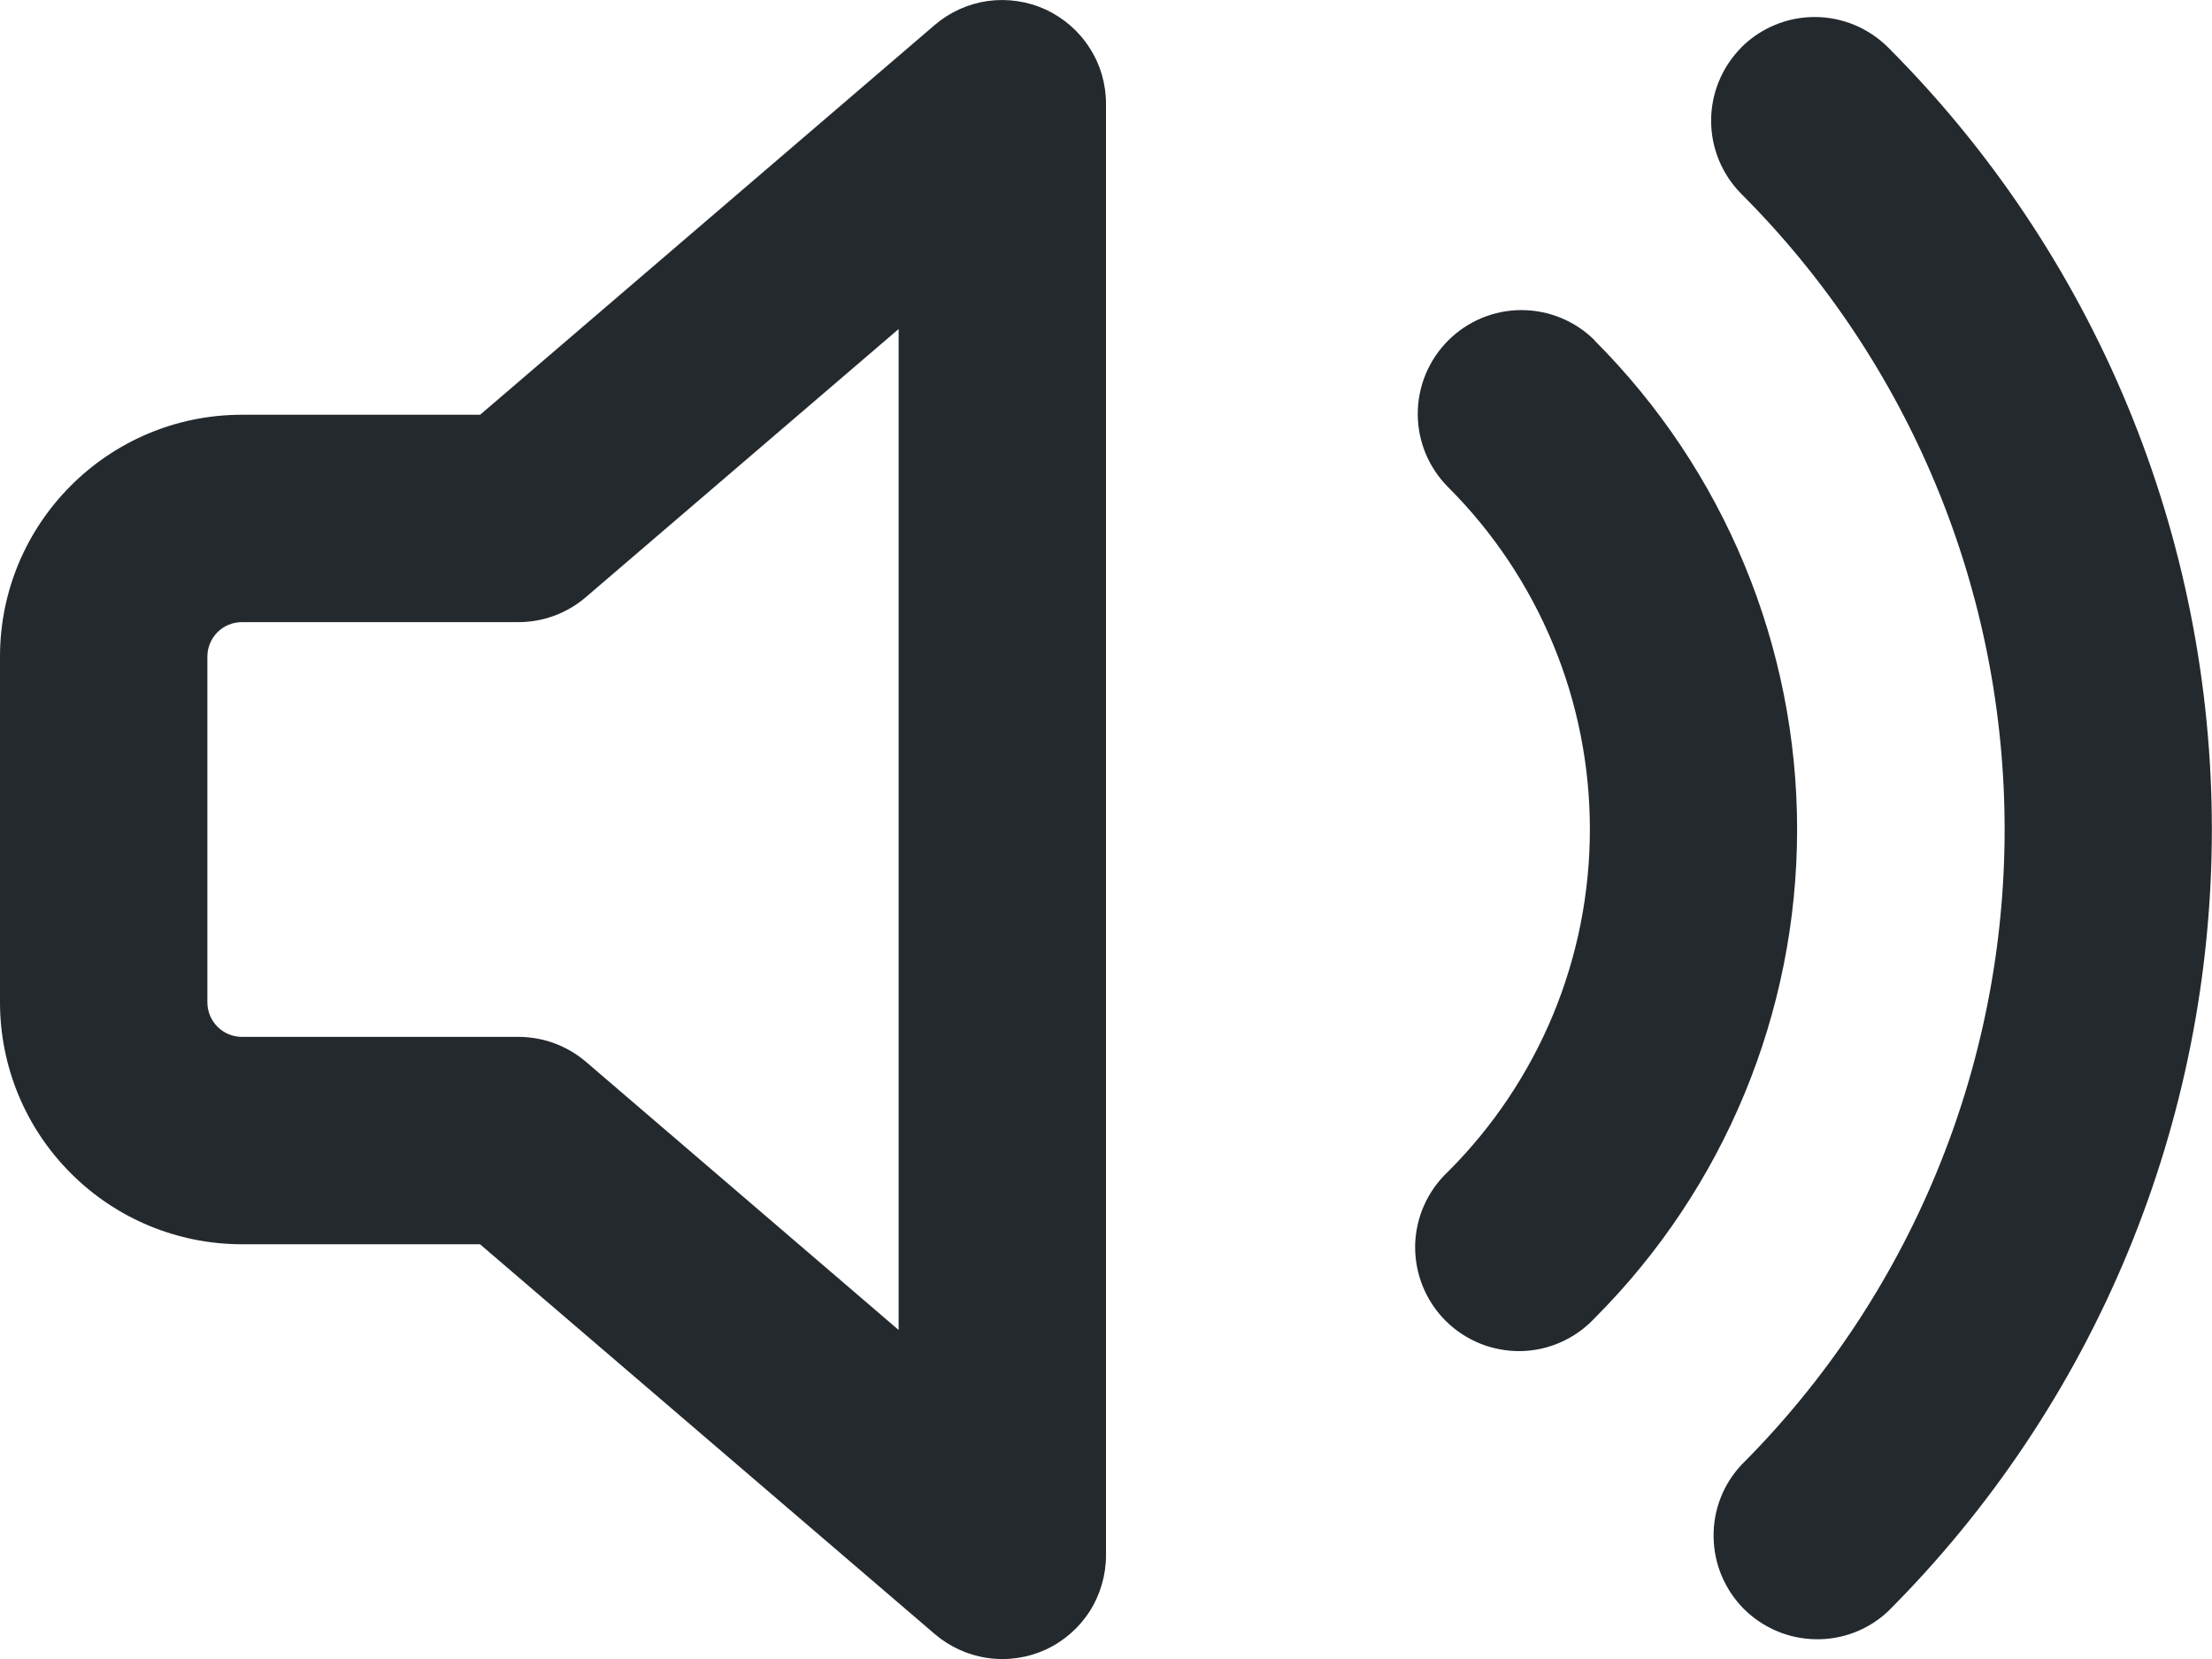 <svg width="16" height="12" viewBox="0 0 16 12" fill="none" xmlns="http://www.w3.org/2000/svg">
    <path fill-rule="evenodd" clip-rule="evenodd"
          d="M7.563 0.069C7.693 0.129 7.804 0.225 7.881 0.346C7.959 0.466 8 0.607 8 0.75V11.25C8 11.393 7.959 11.534 7.882 11.655C7.804 11.776 7.694 11.872 7.564 11.932C7.433 11.992 7.289 12.013 7.146 11.993C7.004 11.973 6.871 11.913 6.762 11.82L3.472 9H1.75C1.286 9 0.841 8.816 0.513 8.487C0.184 8.159 0 7.714 0 7.25V4.75C0 3.784 0.784 3 1.75 3H3.473L6.762 0.18C6.871 0.087 7.004 0.027 7.146 0.007C7.288 -0.012 7.433 0.009 7.563 0.069ZM6.5 2.38L4.238 4.319C4.102 4.436 3.929 4.5 3.75 4.5H1.75C1.684 4.5 1.62 4.526 1.573 4.573C1.526 4.62 1.5 4.684 1.5 4.75V7.25C1.5 7.388 1.612 7.5 1.75 7.5H3.75C3.929 7.5 4.102 7.564 4.238 7.68L6.5 9.62V2.38ZM12.596 0.342C12.737 0.202 12.927 0.123 13.126 0.123C13.325 0.123 13.515 0.202 13.656 0.342C14.399 1.085 14.988 1.967 15.39 2.937C15.792 3.908 15.999 4.948 15.999 5.999C15.999 7.05 15.792 8.09 15.39 9.061C14.988 10.031 14.399 10.913 13.656 11.656C13.514 11.789 13.326 11.861 13.132 11.857C12.937 11.854 12.752 11.775 12.614 11.638C12.477 11.5 12.398 11.315 12.395 11.12C12.391 10.926 12.463 10.738 12.596 10.596C13.2 9.992 13.678 9.276 14.005 8.487C14.332 7.699 14.5 6.853 14.5 6C14.5 5.146 14.332 4.301 14.005 3.512C13.678 2.723 13.2 2.007 12.596 1.403C12.456 1.262 12.377 1.072 12.377 0.873C12.377 0.674 12.456 0.484 12.596 0.343V0.342ZM11.536 2.463C11.395 2.322 11.204 2.243 11.005 2.243C10.806 2.243 10.616 2.322 10.475 2.463C10.334 2.604 10.255 2.795 10.255 2.994C10.255 3.193 10.334 3.383 10.475 3.524C10.8 3.849 11.058 4.235 11.234 4.66C11.41 5.084 11.5 5.539 11.5 5.999C11.5 6.459 11.41 6.914 11.234 7.339C11.058 7.763 10.8 8.149 10.475 8.474C10.401 8.543 10.342 8.626 10.301 8.718C10.26 8.81 10.238 8.909 10.236 9.01C10.235 9.11 10.253 9.21 10.291 9.304C10.329 9.397 10.385 9.482 10.456 9.553C10.527 9.624 10.612 9.68 10.705 9.718C10.799 9.756 10.899 9.774 10.999 9.773C11.1 9.771 11.2 9.749 11.291 9.708C11.383 9.667 11.466 9.608 11.535 9.534C12.472 8.596 12.999 7.325 12.999 5.999C12.999 4.673 12.472 3.402 11.535 2.464L11.536 2.463Z"
          fill="#24292E"/>
</svg>
